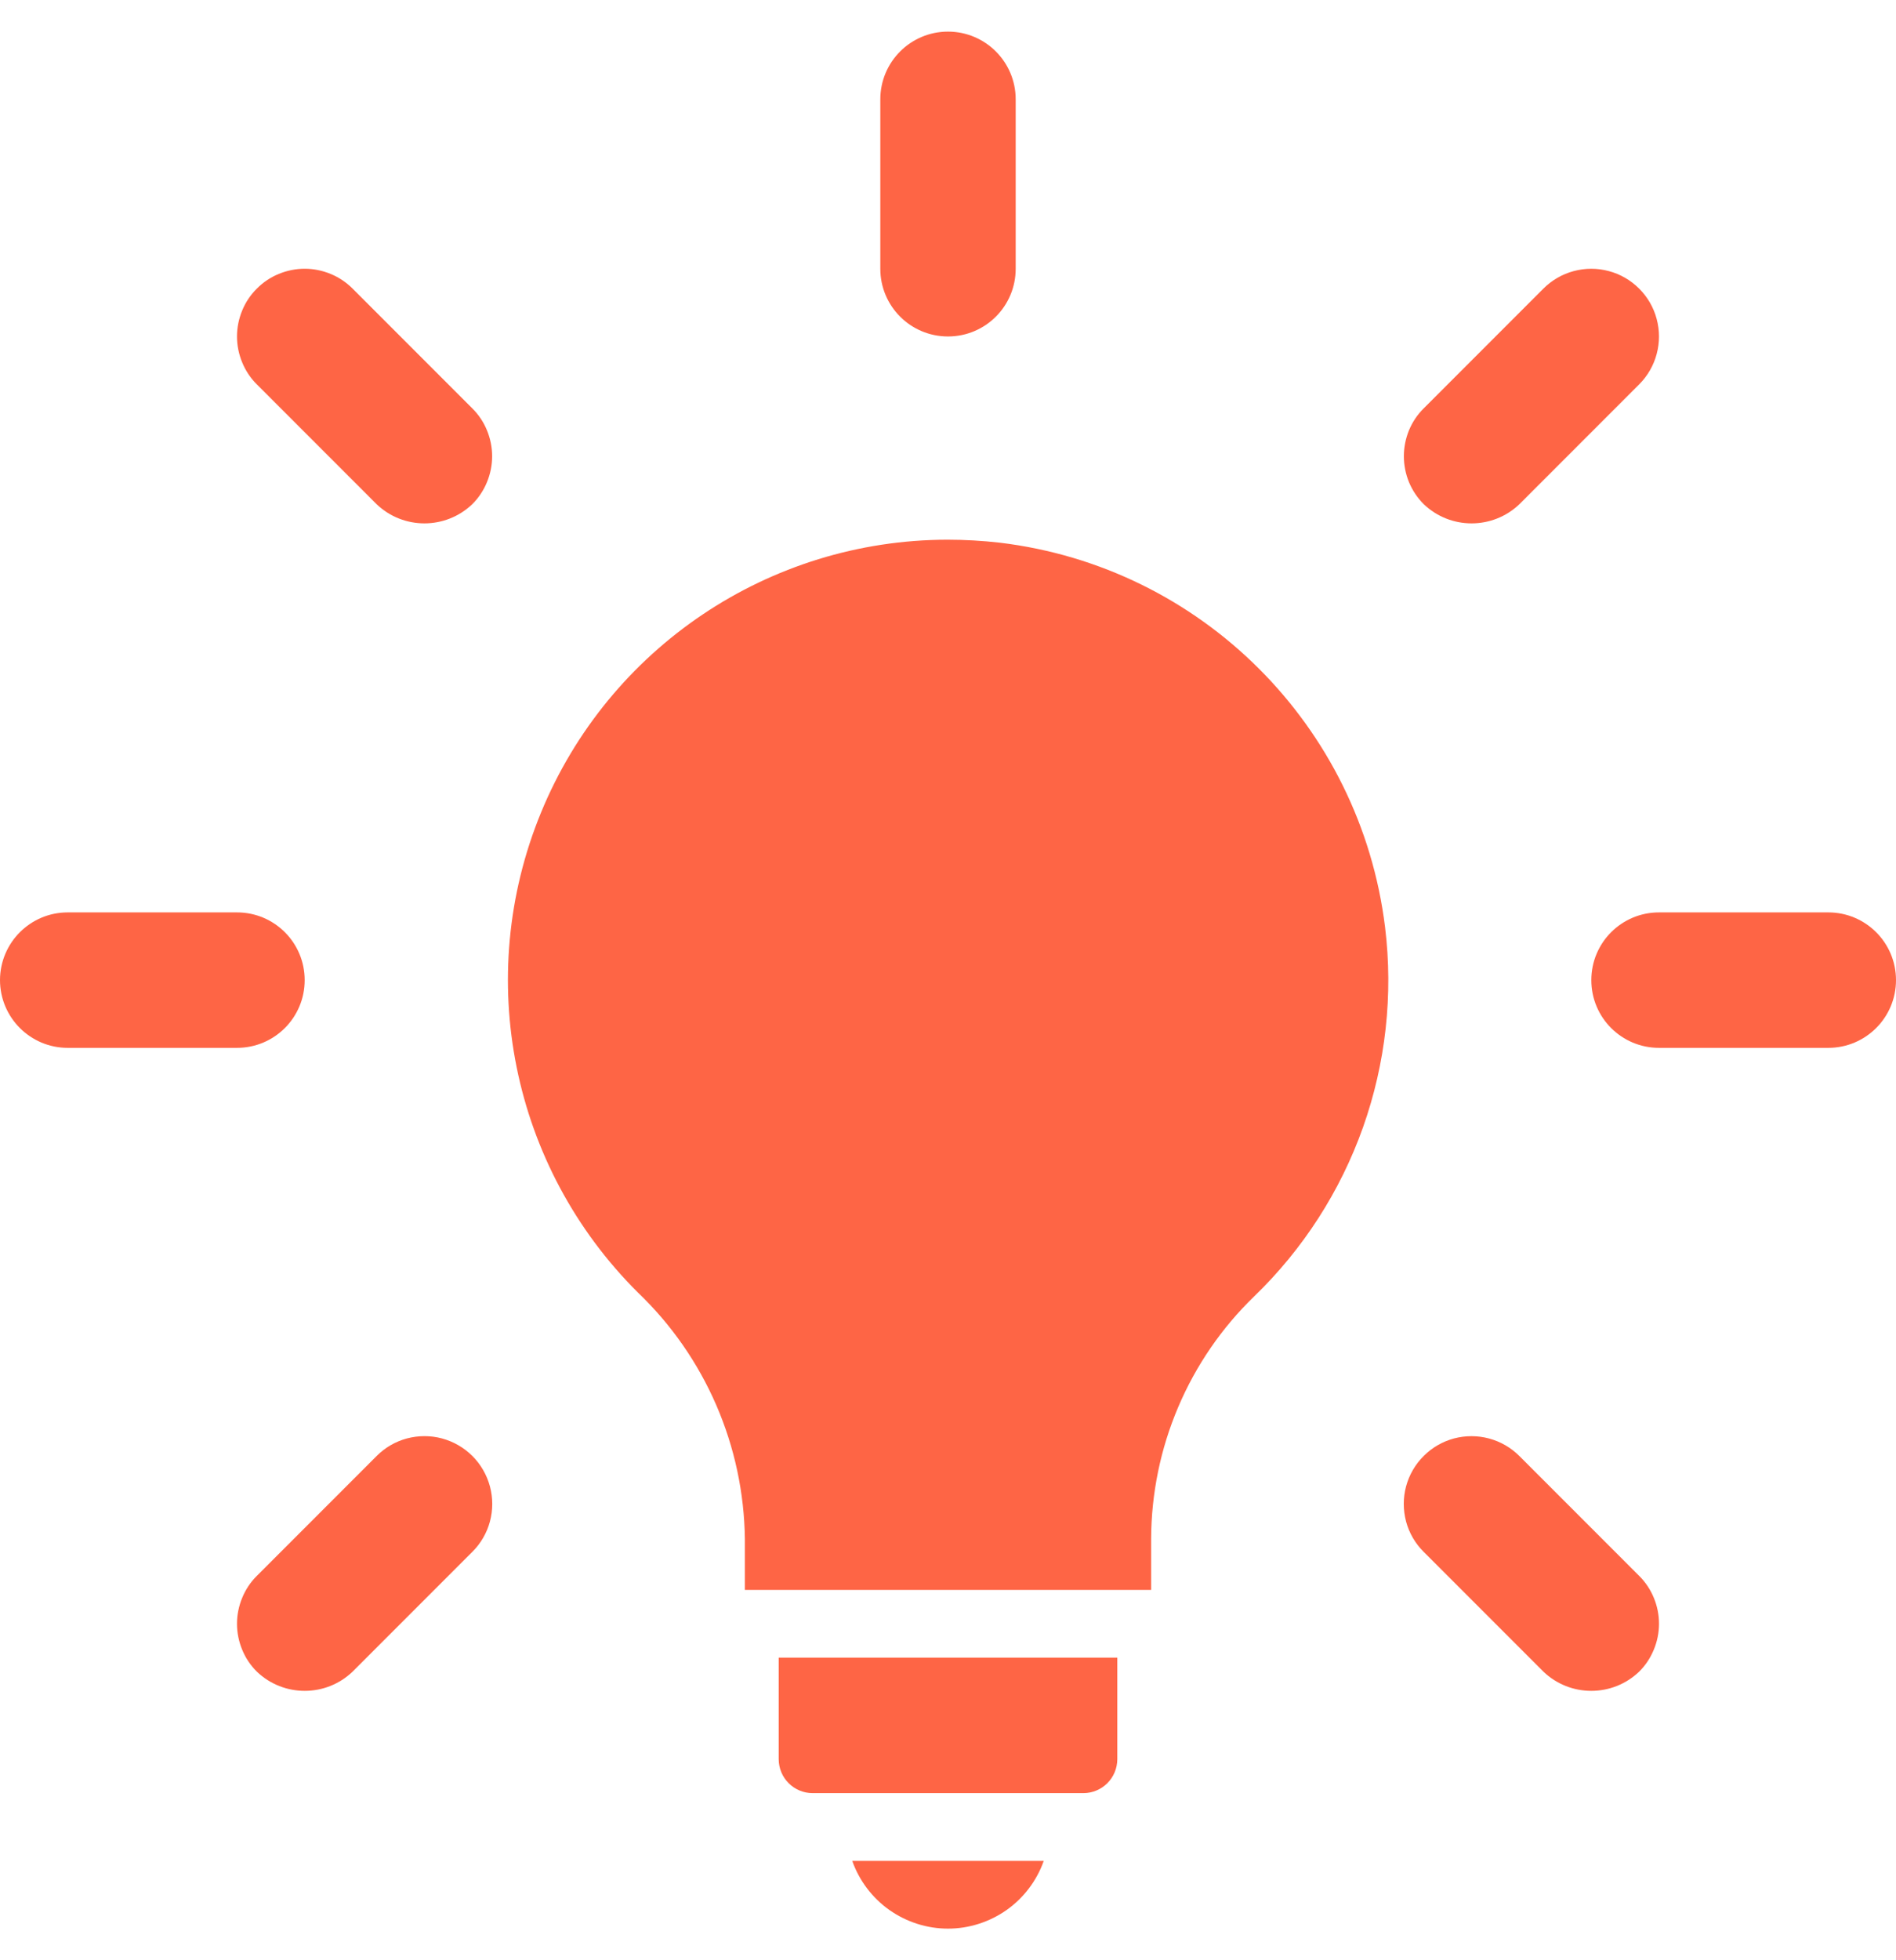 <svg width="30" height="31" viewBox="0 0 30 31" fill="none" xmlns="http://www.w3.org/2000/svg">
<g clip-path="url(#clip0_4_286)">
<path d="M21.916 14.665C21.525 11.476 19.008 8.965 15.818 8.582C15.543 8.551 15.267 8.535 14.99 8.535C12.171 8.539 9.632 10.243 8.56 12.851C7.488 15.459 8.094 18.455 10.095 20.442C10.622 20.946 11.042 21.55 11.333 22.22C11.623 22.889 11.777 23.609 11.786 24.338V25.143H18.214V24.334C18.217 23.619 18.362 22.911 18.642 22.253C18.922 21.594 19.331 20.998 19.845 20.501C20.618 19.755 21.208 18.839 21.567 17.827C21.926 16.814 22.046 15.732 21.916 14.665V14.665H21.916ZM15 30.5C15.332 30.5 15.656 30.396 15.928 30.205C16.199 30.013 16.404 29.742 16.515 29.429H13.485C13.596 29.742 13.801 30.013 14.072 30.205C14.344 30.396 14.668 30.5 15 30.5ZM12.321 27.821C12.322 27.963 12.378 28.1 12.479 28.2C12.579 28.3 12.715 28.357 12.857 28.357H17.143C17.285 28.357 17.421 28.3 17.521 28.2C17.622 28.1 17.678 27.963 17.679 27.821V26.214H12.321V27.821ZM15 5.321C15.592 5.321 16.071 4.842 16.071 4.25V1.571C16.071 0.98 15.592 0.5 15 0.5C14.408 0.5 13.929 0.98 13.929 1.571V4.25C13.929 4.842 14.408 5.321 15 5.321ZM5.958 7.973C6.382 8.378 7.049 8.378 7.473 7.973C7.573 7.874 7.652 7.755 7.705 7.625C7.759 7.495 7.787 7.356 7.787 7.215C7.787 7.075 7.759 6.935 7.705 6.805C7.652 6.675 7.573 6.557 7.473 6.458L5.579 4.564C5.479 4.464 5.361 4.385 5.231 4.332C5.101 4.278 4.962 4.25 4.821 4.25C4.681 4.25 4.541 4.278 4.411 4.332C4.281 4.385 4.163 4.464 4.064 4.564C3.964 4.663 3.885 4.781 3.832 4.911C3.778 5.041 3.75 5.181 3.75 5.321C3.75 5.462 3.778 5.601 3.832 5.731C3.885 5.861 3.964 5.98 4.064 6.079L5.958 7.973ZM4.821 15.5C4.821 14.908 4.342 14.429 3.75 14.429H1.071C0.48 14.429 0.001 14.909 0 15.5C0.001 16.091 0.48 16.571 1.071 16.571H3.75C4.342 16.571 4.821 16.092 4.821 15.5ZM6.994 22.748C6.812 22.699 6.62 22.7 6.438 22.748C6.256 22.797 6.091 22.893 5.958 23.027L4.064 24.921C3.964 25.02 3.885 25.139 3.832 25.269C3.778 25.399 3.75 25.538 3.75 25.679C3.75 25.819 3.778 25.959 3.832 26.089C3.885 26.219 3.964 26.337 4.064 26.436C4.488 26.841 5.155 26.841 5.579 26.436L7.473 24.542C7.607 24.409 7.703 24.244 7.752 24.062C7.801 23.88 7.801 23.689 7.752 23.506C7.703 23.325 7.608 23.159 7.475 23.026C7.341 22.892 7.175 22.797 6.994 22.748ZM24.042 23.027C23.909 22.894 23.744 22.798 23.562 22.749C23.38 22.7 23.188 22.7 23.006 22.748C22.825 22.797 22.659 22.892 22.526 23.026C22.392 23.159 22.297 23.325 22.248 23.506C22.199 23.688 22.2 23.88 22.248 24.062C22.297 24.244 22.393 24.409 22.527 24.542L24.421 26.436C24.845 26.841 25.512 26.841 25.936 26.436C26.036 26.337 26.115 26.218 26.168 26.088C26.222 25.959 26.25 25.819 26.25 25.678C26.25 25.538 26.222 25.398 26.168 25.268C26.115 25.139 26.036 25.02 25.936 24.921L24.042 23.027ZM28.929 14.429H26.25C25.658 14.429 25.179 14.908 25.179 15.5C25.179 16.092 25.658 16.571 26.25 16.571H28.929C29.52 16.571 30 16.092 30 15.5C30 14.908 29.52 14.429 28.929 14.429ZM24.042 7.973L25.936 6.079C26.069 5.946 26.165 5.78 26.213 5.599C26.262 5.417 26.262 5.226 26.213 5.044C26.165 4.862 26.069 4.697 25.936 4.564C25.803 4.431 25.637 4.335 25.456 4.287C25.274 4.238 25.083 4.238 24.901 4.287C24.72 4.335 24.554 4.431 24.421 4.564L22.527 6.458C22.427 6.557 22.348 6.675 22.294 6.805C22.241 6.935 22.213 7.075 22.213 7.215C22.213 7.356 22.241 7.495 22.294 7.625C22.348 7.755 22.427 7.873 22.527 7.973C22.951 8.378 23.618 8.378 24.042 7.973Z" fill="#FE6545"/>
</g>
<defs>
<clipPath id="clip0_4_286">
<rect width="30" height="30" fill="white" transform="translate(0 0.5)"/>
</clipPath>
</defs>
</svg>
